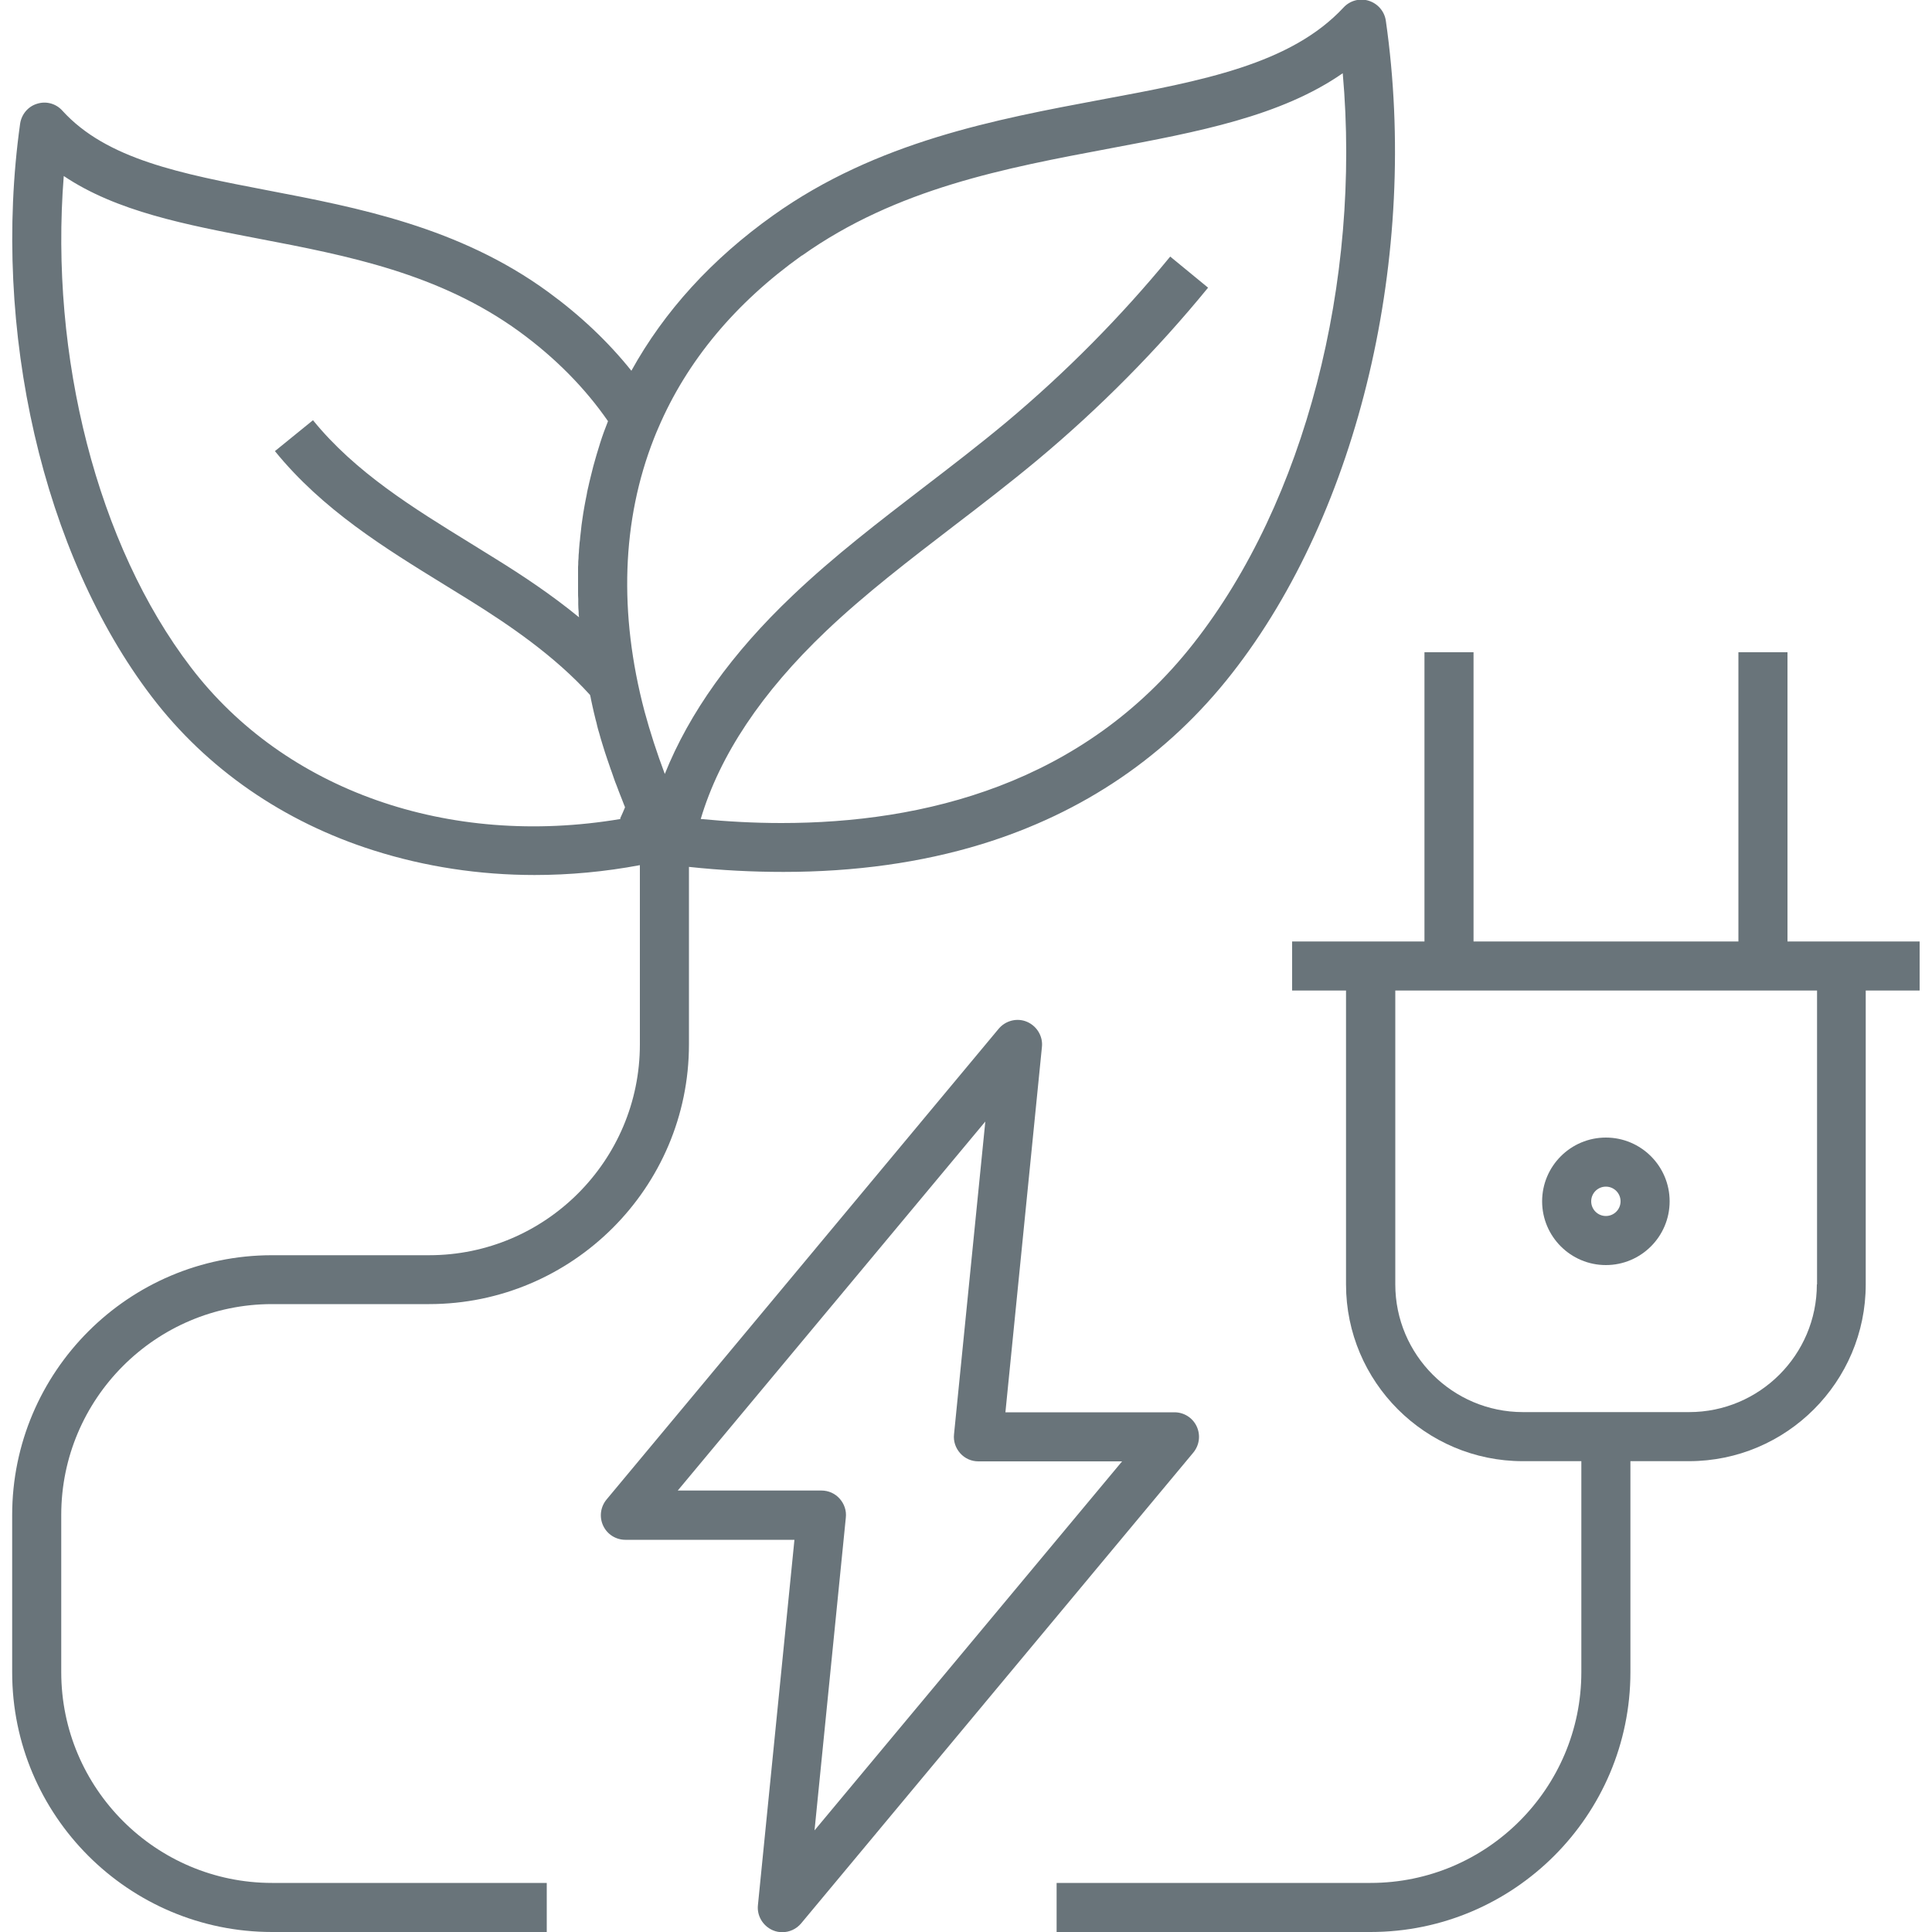 <?xml version="1.0" encoding="UTF-8"?>
<svg id="Layer_1" data-name="Layer 1" xmlns="http://www.w3.org/2000/svg" version="1.1" viewBox="0 0 100 100">
  <defs>
    <style>
      .cls-1 {
        fill: #69747a;
        stroke-width: 0px;
      }
    </style>
  </defs>
  <path class="cls-1" d="M3.17,86.55v-8.14c0-6.01,4.89-10.91,10.91-10.91h8.13c7.41,0,13.45-6.03,13.45-13.44v-9.19c1.68.18,3.31.26,4.89.26,3.7,0,7.13-.48,10.24-1.43,5.28-1.62,9.65-4.59,12.98-8.85h0c6.57-8.39,9.7-21.65,7.96-33.78-.07-.48-.41-.88-.88-1.03-.47-.15-.98-.01-1.31.35-2.73,2.93-7.28,3.79-12.56,4.77-5.44,1.02-11.6,2.17-16.95,5.98-3.18,2.26-5.64,4.96-7.35,8.05-1.2-1.5-2.65-2.87-4.31-4.08-4.6-3.36-9.88-4.37-14.53-5.26-4.47-.86-8.32-1.6-10.61-4.12-.33-.37-.84-.51-1.31-.36-.47.14-.81.55-.88,1.04-1.49,10.65,1.19,22.29,6.82,29.66,2.84,3.72,6.81,6.47,11.49,7.95,2.65.84,5.46,1.27,8.32,1.27,1.81,0,3.64-.17,5.45-.51v9.28c0,6.01-4.89,10.91-10.91,10.91h-8.13c-7.42,0-13.45,6.03-13.45,13.45v8.14c0,7.41,6.03,13.44,13.45,13.44h14.22v-2.54h-14.22c-6.01,0-10.91-4.89-10.91-10.91ZM41.51,13.23c4.9-3.48,10.52-4.53,15.95-5.55,4.51-.85,8.82-1.65,12.04-3.89.96,10.81-1.96,22.18-7.72,29.51h0c-5.72,7.3-14,9.3-21.33,9.3-1.44,0-2.84-.08-4.18-.21.98-3.3,3.16-6.56,6.48-9.72,2.05-1.95,4.37-3.72,6.61-5.44,1.44-1.1,2.92-2.24,4.35-3.43,3.21-2.68,6.18-5.68,8.82-8.91l-1.96-1.61c-2.55,3.11-5.4,5.99-8.48,8.57-1.38,1.15-2.85,2.28-4.26,3.36-2.29,1.76-4.66,3.57-6.81,5.62-3.13,2.97-5.34,6.06-6.61,9.23-.41-1.09-.76-2.17-1.05-3.24-1.34-5.07-1.18-9.89.49-14.13.07-.18.14-.35.22-.53h0c1.48-3.47,3.99-6.48,7.44-8.94ZM32.12,42.39c-8.9,1.5-17.38-1.48-22.24-7.85C5.04,28.21,2.56,18.45,3.3,9.11c2.74,1.84,6.32,2.52,10.07,3.24,4.61.88,9.37,1.8,13.52,4.82,1.85,1.35,3.39,2.91,4.58,4.63-.05.14-.11.28-.16.42-.02.04-.03.09-.05.13-.07.2-.14.39-.2.59-.01.03-.02.07-.03.1-.05.16-.1.32-.15.49-.02.07-.04.14-.06.21-.04.13-.07.26-.11.39-.02.08-.04.16-.06.24-.03.12-.06.24-.09.36-.02.08-.04.17-.06.25-.03.12-.05.24-.08.35-.02.09-.04.18-.05.26-.02.12-.05.23-.07.35-.02.09-.03.18-.05.27-.02.12-.04.23-.06.35-.01.09-.03.18-.04.27-.02.12-.03.23-.05.35-.01.09-.02.19-.03.28-.01.12-.03.23-.04.35,0,.09-.02.19-.03.28-.01.12-.02.23-.03.35,0,.09-.01.19-.02.28,0,.12-.01.24-.02.35,0,.09,0,.19-.01.28,0,.12,0,.24,0,.36,0,.09,0,.19,0,.28,0,.12,0,.24,0,.37,0,.09,0,.19,0,.28,0,.12,0,.25.01.37,0,.09,0,.18,0,.27,0,.13.01.26.02.39,0,.09,0,.18.02.26,0,0,0,.02,0,.02-1.44-1.18-2.95-2.18-4.34-3.04-.43-.27-.86-.53-1.29-.8-2.92-1.8-5.94-3.65-8.14-6.36l-1.97,1.6c2.47,3.04,5.68,5.01,8.78,6.92.43.26.85.53,1.28.79,2.07,1.29,4.41,2.88,6.25,4.91.02.08.04.15.05.23.03.12.05.25.08.37.02.1.05.21.07.31.03.12.06.24.09.37.03.11.06.21.08.32.03.12.06.24.1.36.03.11.06.21.09.32.04.12.07.24.11.36.03.11.07.21.1.32.04.12.08.24.12.36.04.11.07.21.11.32.04.12.08.24.13.37.04.11.07.21.11.32.04.12.09.25.14.37.04.11.08.21.12.32.05.13.1.25.15.38.04.1.08.21.12.31.02.04.03.07.04.11-.08.19-.16.38-.25.57Z"/>
  <path class="cls-1" d="M99.37,48.73h-6.85v-14.97h-2.54v14.97h-13.71v-14.97h-2.54v14.97h-6.85v2.54h2.79v15.21c0,5.05,4.11,9.15,9.15,9.15h3.03v10.92c0,6.01-4.89,10.91-10.91,10.91h-16.25v2.54h16.25c7.41,0,13.45-6.03,13.45-13.45v-10.92h3.03c5.05,0,9.15-4.11,9.15-9.15v-15.21h2.79v-2.54ZM94.04,66.48c0,3.65-2.97,6.61-6.61,6.61h-8.6c-3.65,0-6.61-2.97-6.61-6.61v-15.21h21.83v15.21h0Z"/>
  <path class="cls-1" d="M83.12,65.48c1.82,0,3.3-1.48,3.3-3.3s-1.48-3.3-3.3-3.3-3.3,1.48-3.3,3.3,1.48,3.3,3.3,3.3ZM83.12,61.42c.42,0,.76.34.76.76s-.34.76-.76.76-.76-.34-.76-.76.34-.76.76-.76Z"/>
  <path class="cls-1" d="M61.94,73.83c-.21-.45-.66-.73-1.15-.73h-8.75l1.89-18.91c.06-.55-.26-1.08-.77-1.3-.51-.22-1.11-.07-1.47.36l-20.3,24.37c-.31.38-.38.9-.17,1.35s.66.73,1.15.73h8.75l-1.89,18.91c-.06.55.26,1.08.77,1.3.16.07.33.1.49.1.37,0,.73-.16.98-.46l20.3-24.37c.31-.38.38-.9.17-1.35ZM42.16,94.74l1.62-16.19c.04-.36-.08-.71-.32-.98s-.58-.42-.94-.42h-7.44l15.92-19.1-1.62,16.19c-.04.36.08.71.32.98s.58.42.94.42h7.44l-15.92,19.1Z"/>
</svg>